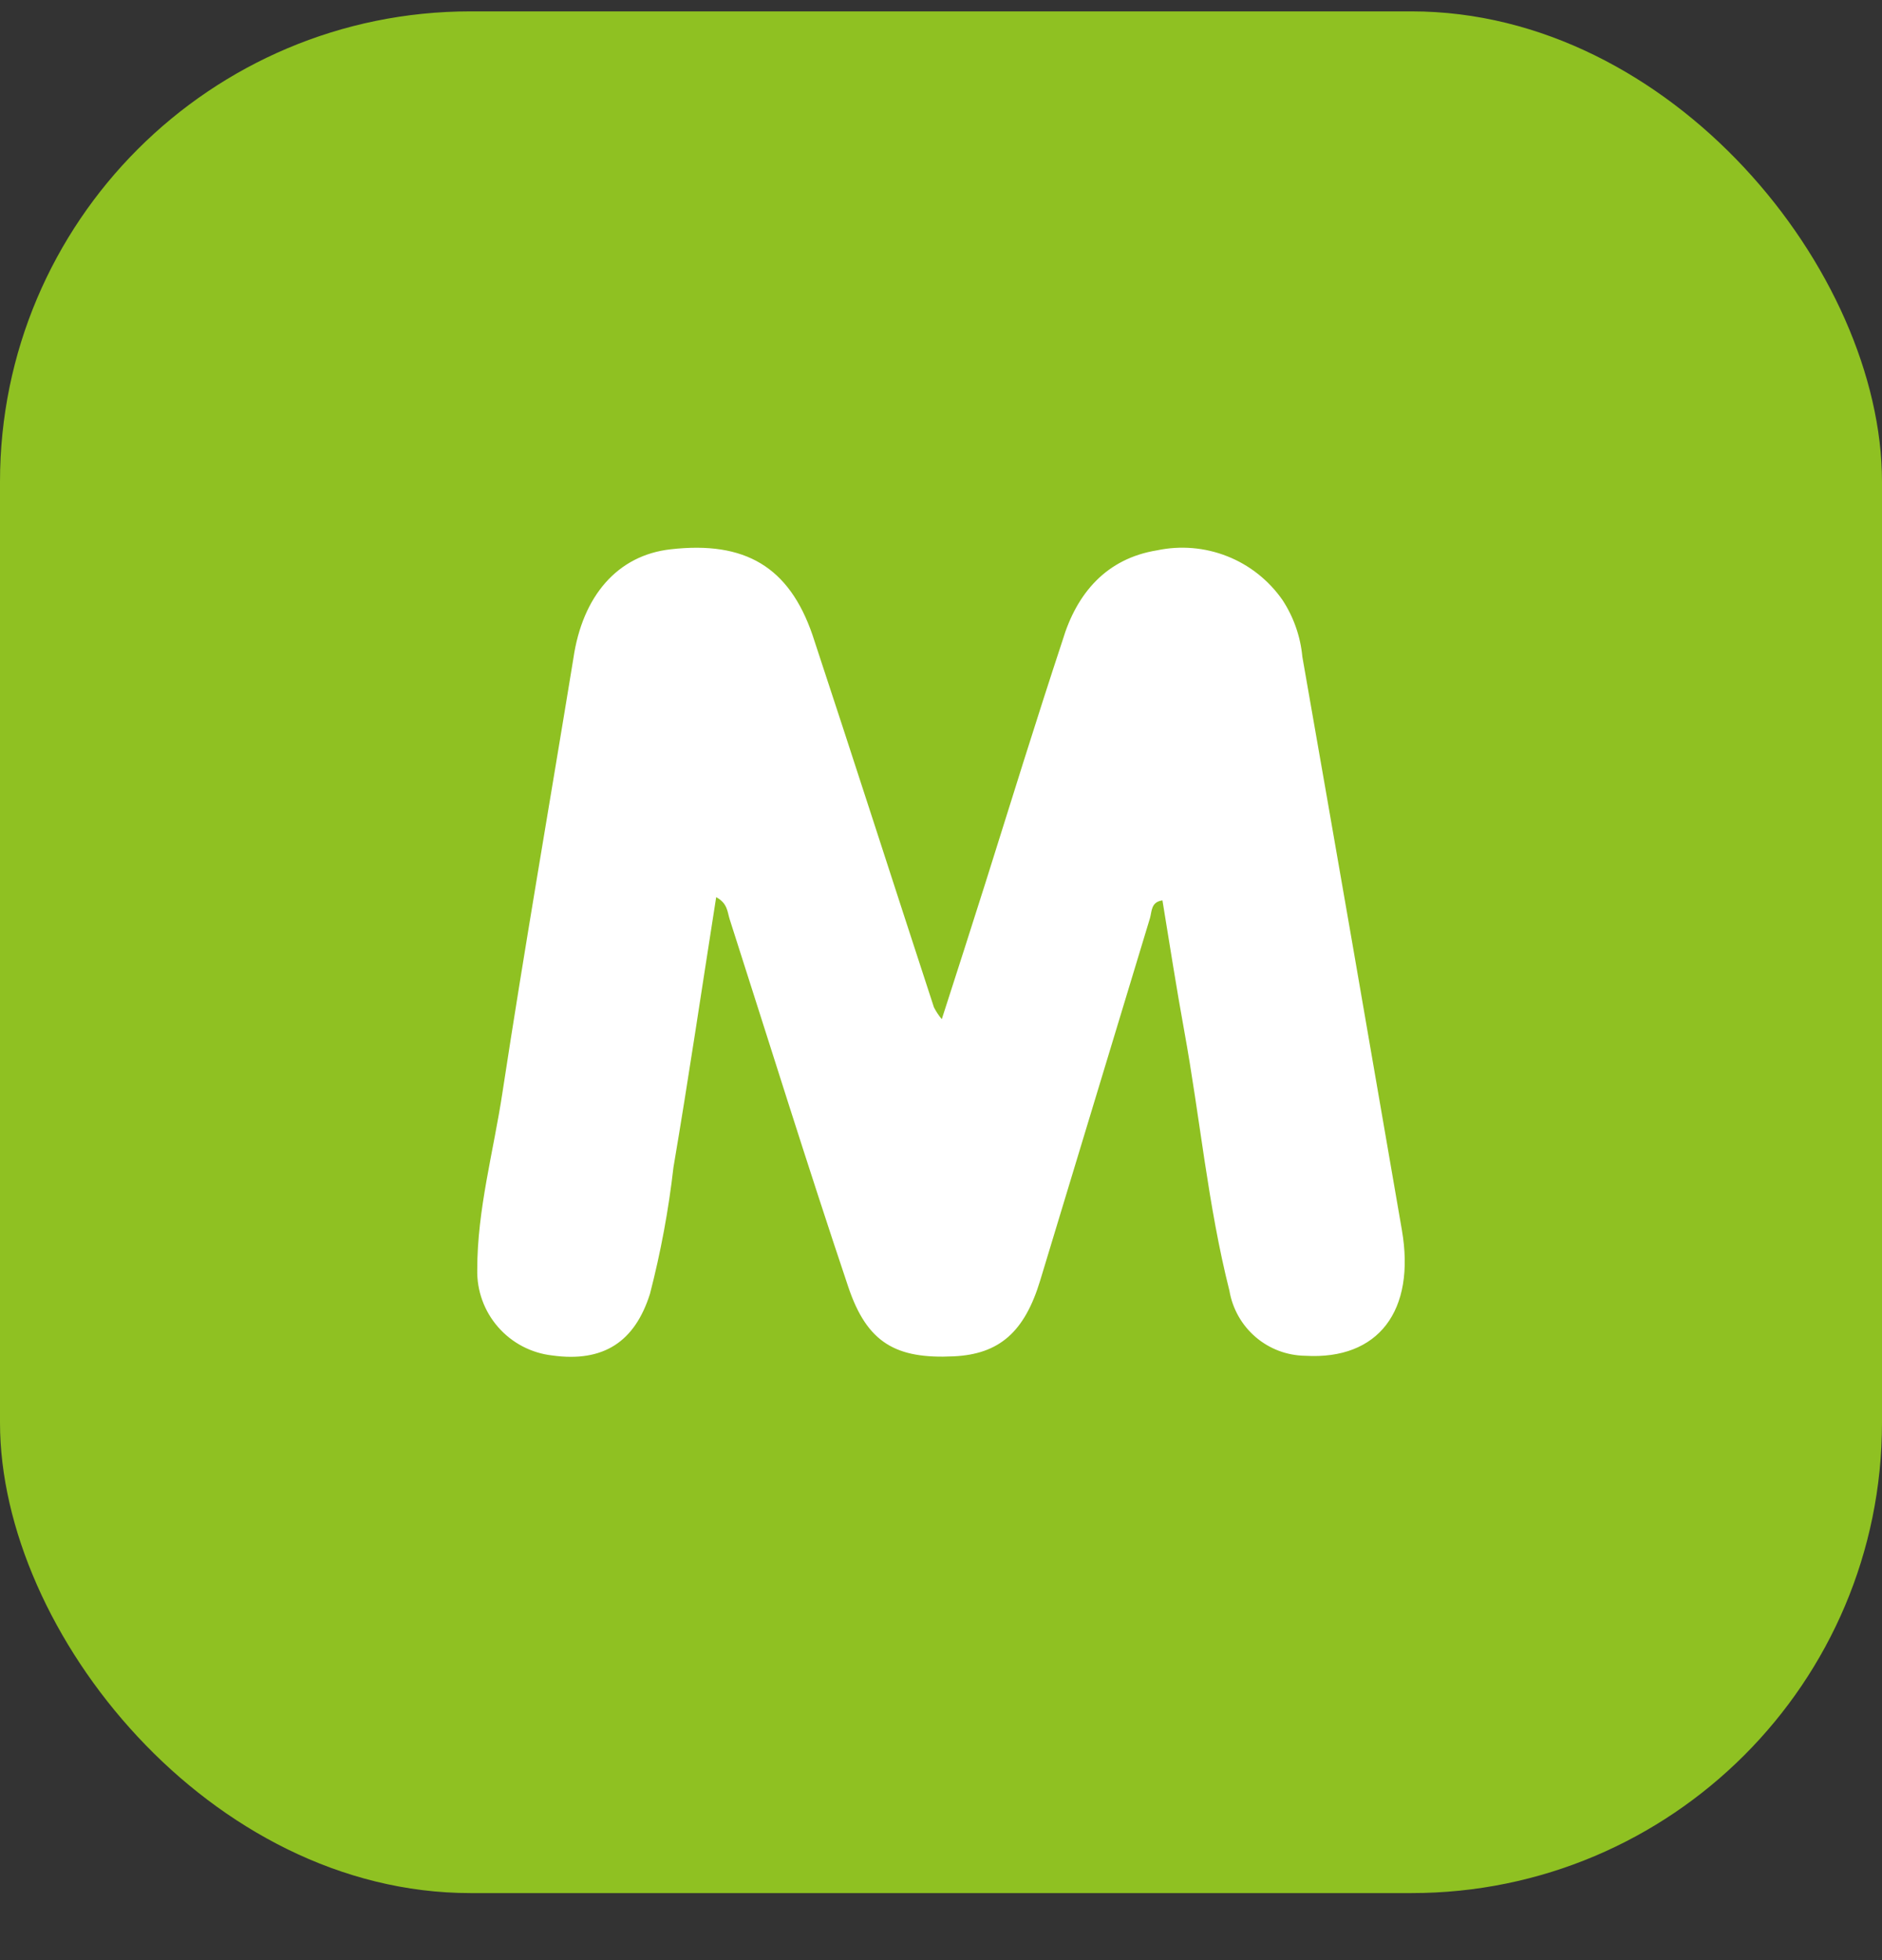 <svg width="24" height="25" viewBox="0 0 24 25" fill="none" xmlns="http://www.w3.org/2000/svg">
<rect x="0" y="0" width="24" height="25" fill="#333333" stroke="none"/>
<rect y="0.145" width="24" height="24" rx="6" fill="#8FC122"/>
<path d="M12.01 12.999C12.207 12.386 12.39 11.821 12.569 11.253C12.892 10.226 13.211 9.195 13.55 8.168C13.731 7.564 14.111 7.123 14.756 7.019C15.055 6.956 15.366 6.982 15.651 7.095C15.935 7.207 16.18 7.402 16.355 7.653C16.497 7.87 16.584 8.118 16.608 8.376C17.035 10.813 17.458 13.25 17.877 15.686C18.056 16.72 17.576 17.346 16.647 17.292C16.413 17.289 16.189 17.205 16.012 17.053C15.835 16.901 15.717 16.692 15.678 16.462C15.403 15.374 15.303 14.252 15.102 13.149C15.002 12.599 14.916 12.045 14.824 11.484C14.677 11.504 14.69 11.622 14.665 11.71C14.198 13.25 13.731 14.79 13.265 16.331C13.066 16.989 12.743 17.272 12.162 17.299C11.426 17.335 11.058 17.129 10.818 16.415C10.293 14.852 9.807 13.289 9.305 11.724C9.275 11.631 9.28 11.522 9.133 11.443C8.95 12.606 8.78 13.759 8.588 14.89C8.526 15.433 8.426 15.971 8.289 16.501C8.095 17.116 7.694 17.378 7.043 17.288C6.776 17.258 6.529 17.129 6.352 16.926C6.175 16.724 6.08 16.462 6.086 16.193C6.086 15.424 6.294 14.687 6.408 13.931C6.69 12.083 7.011 10.242 7.312 8.397C7.428 7.603 7.873 7.082 8.552 7.006C9.504 6.897 10.063 7.232 10.361 8.098C10.884 9.681 11.392 11.264 11.91 12.848C11.938 12.902 11.971 12.953 12.01 12.999Z" fill="white"/>
</svg>
